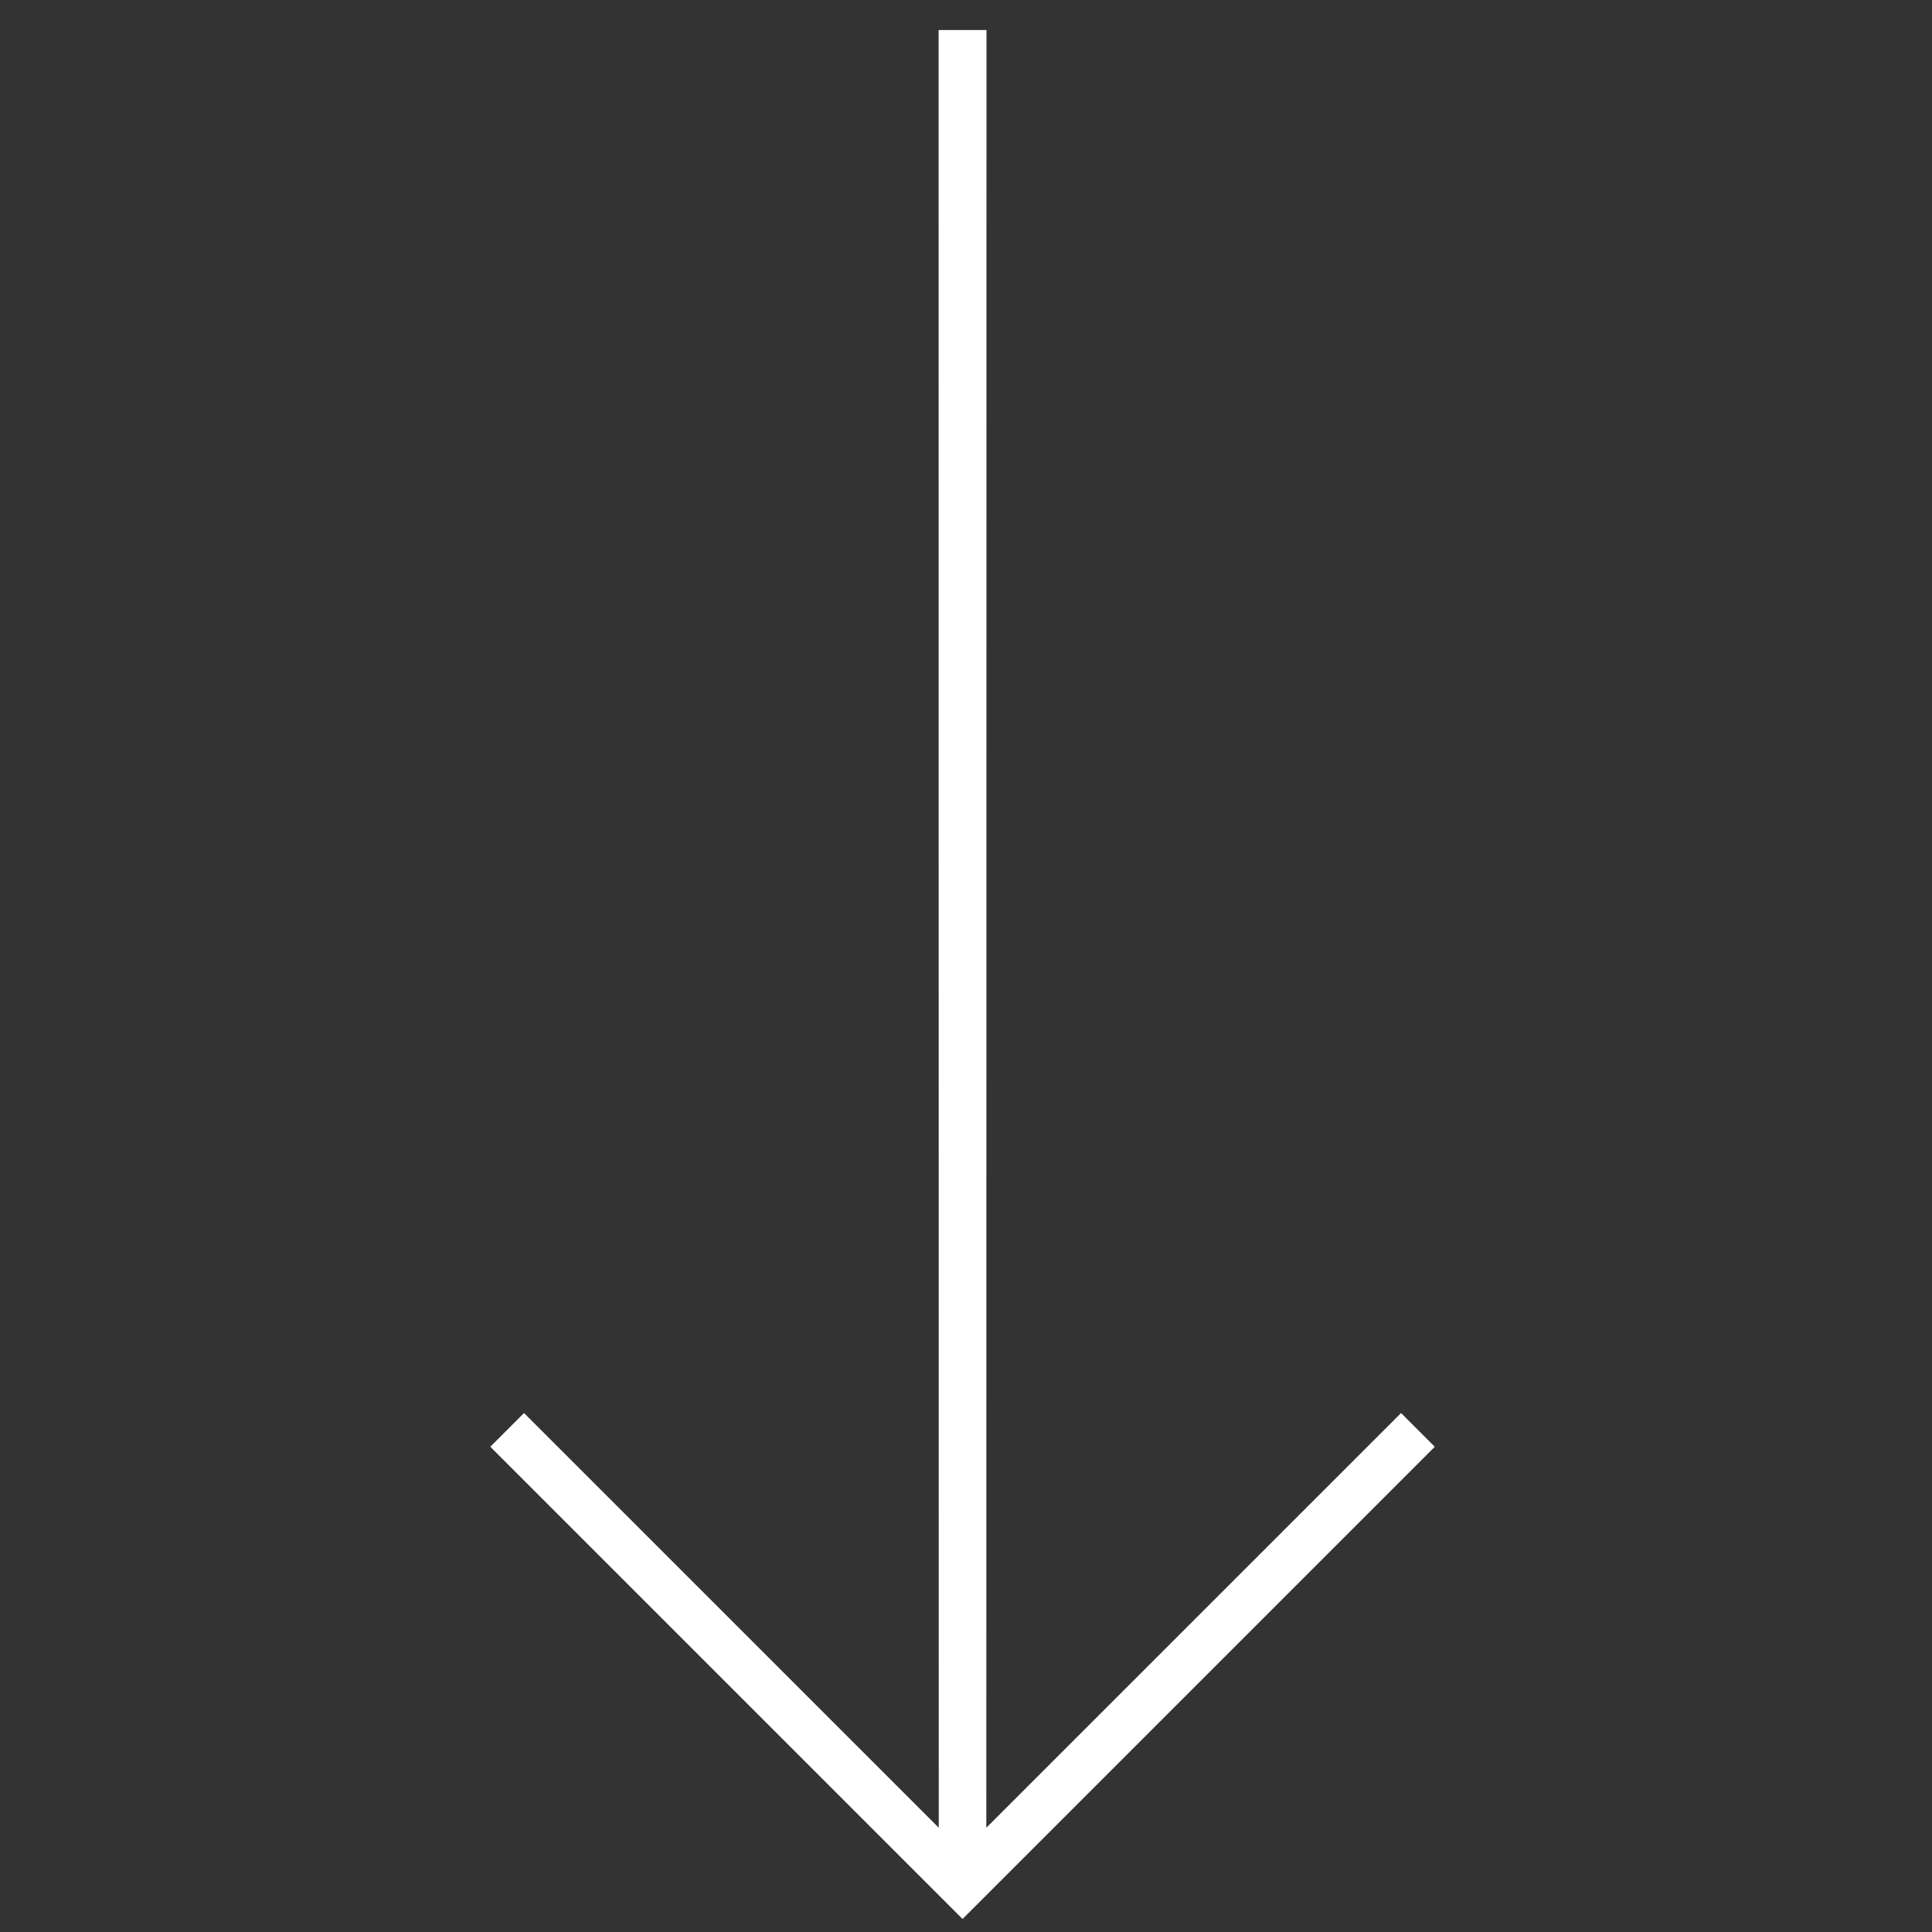<?xml version="1.0" encoding="UTF-8"?> <svg xmlns="http://www.w3.org/2000/svg" width="81" height="81" viewBox="0 0 81 81" fill="none"><rect x="0" y="0" width="81" height="81" fill="#333333" stroke="none"/> <path d="M21.97 59.242L20.556 60.656L40.355 80.455L60.154 60.656L58.74 59.242L41.352 76.629L41.359 1.259H39.351L39.358 76.629L21.97 59.242Z" fill="white"></path> </svg> 